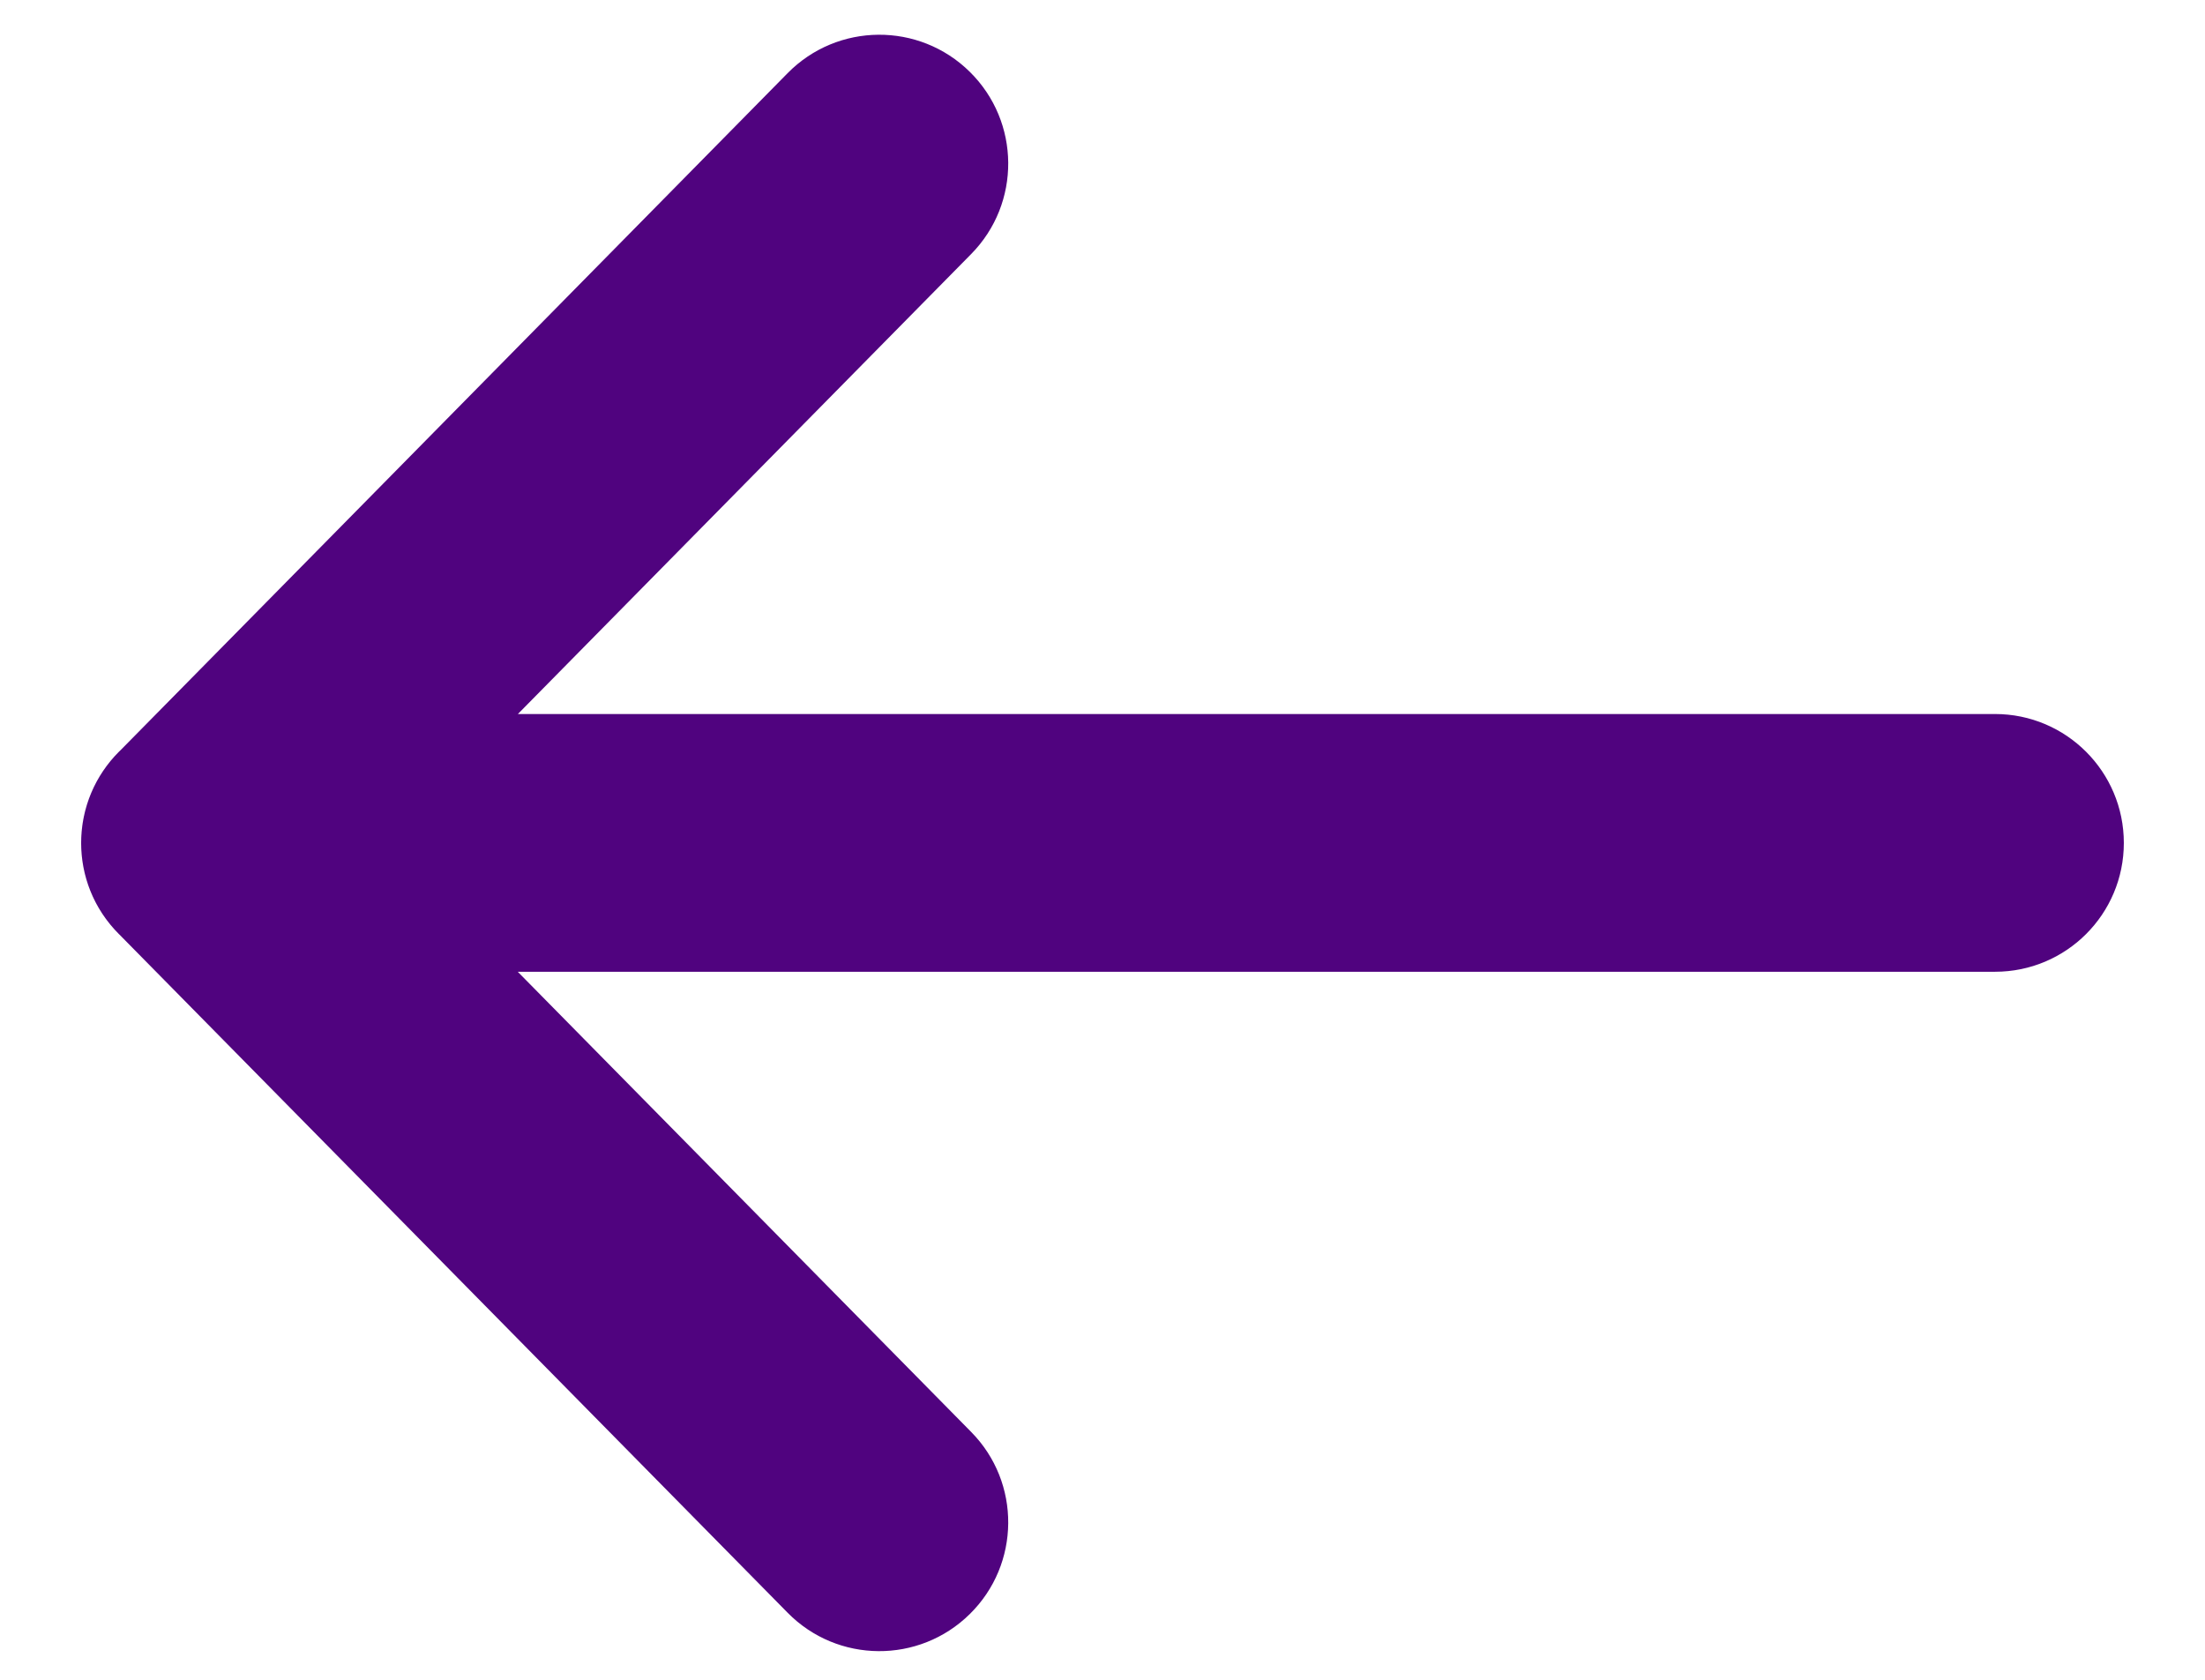 <svg width="21" height="16" viewBox="0 0 21 16" fill="none" xmlns="http://www.w3.org/2000/svg">
<path d="M9.249 2.42C9.725 1.937 9.719 1.16 9.236 0.684C8.753 0.208 7.976 0.214 7.501 0.697L9.249 2.42ZM1.126 7.168C0.65 7.651 0.656 8.428 1.139 8.903C1.622 9.379 2.399 9.373 2.874 8.89L1.126 7.168ZM2.874 7.168C2.399 6.685 1.622 6.679 1.139 7.155C0.656 7.631 0.65 8.408 1.126 8.89L2.874 7.168ZM7.501 15.361C7.976 15.844 8.753 15.85 9.236 15.374C9.719 14.899 9.725 14.121 9.249 13.639L7.501 15.361ZM2 6.801C1.322 6.801 0.773 7.351 0.773 8.029C0.773 8.707 1.322 9.256 2 9.256L2 6.801ZM19 9.256C19.678 9.256 20.227 8.707 20.227 8.029C20.227 7.351 19.678 6.801 19 6.801L19 9.256ZM7.501 0.697L1.126 7.168L2.874 8.89L9.249 2.42L7.501 0.697ZM1.126 8.89L7.501 15.361L9.249 13.639L2.874 7.168L1.126 8.89ZM2 9.256L19 9.256L19 6.801L2 6.801L2 9.256Z" fill="#50037F"/>
</svg>
